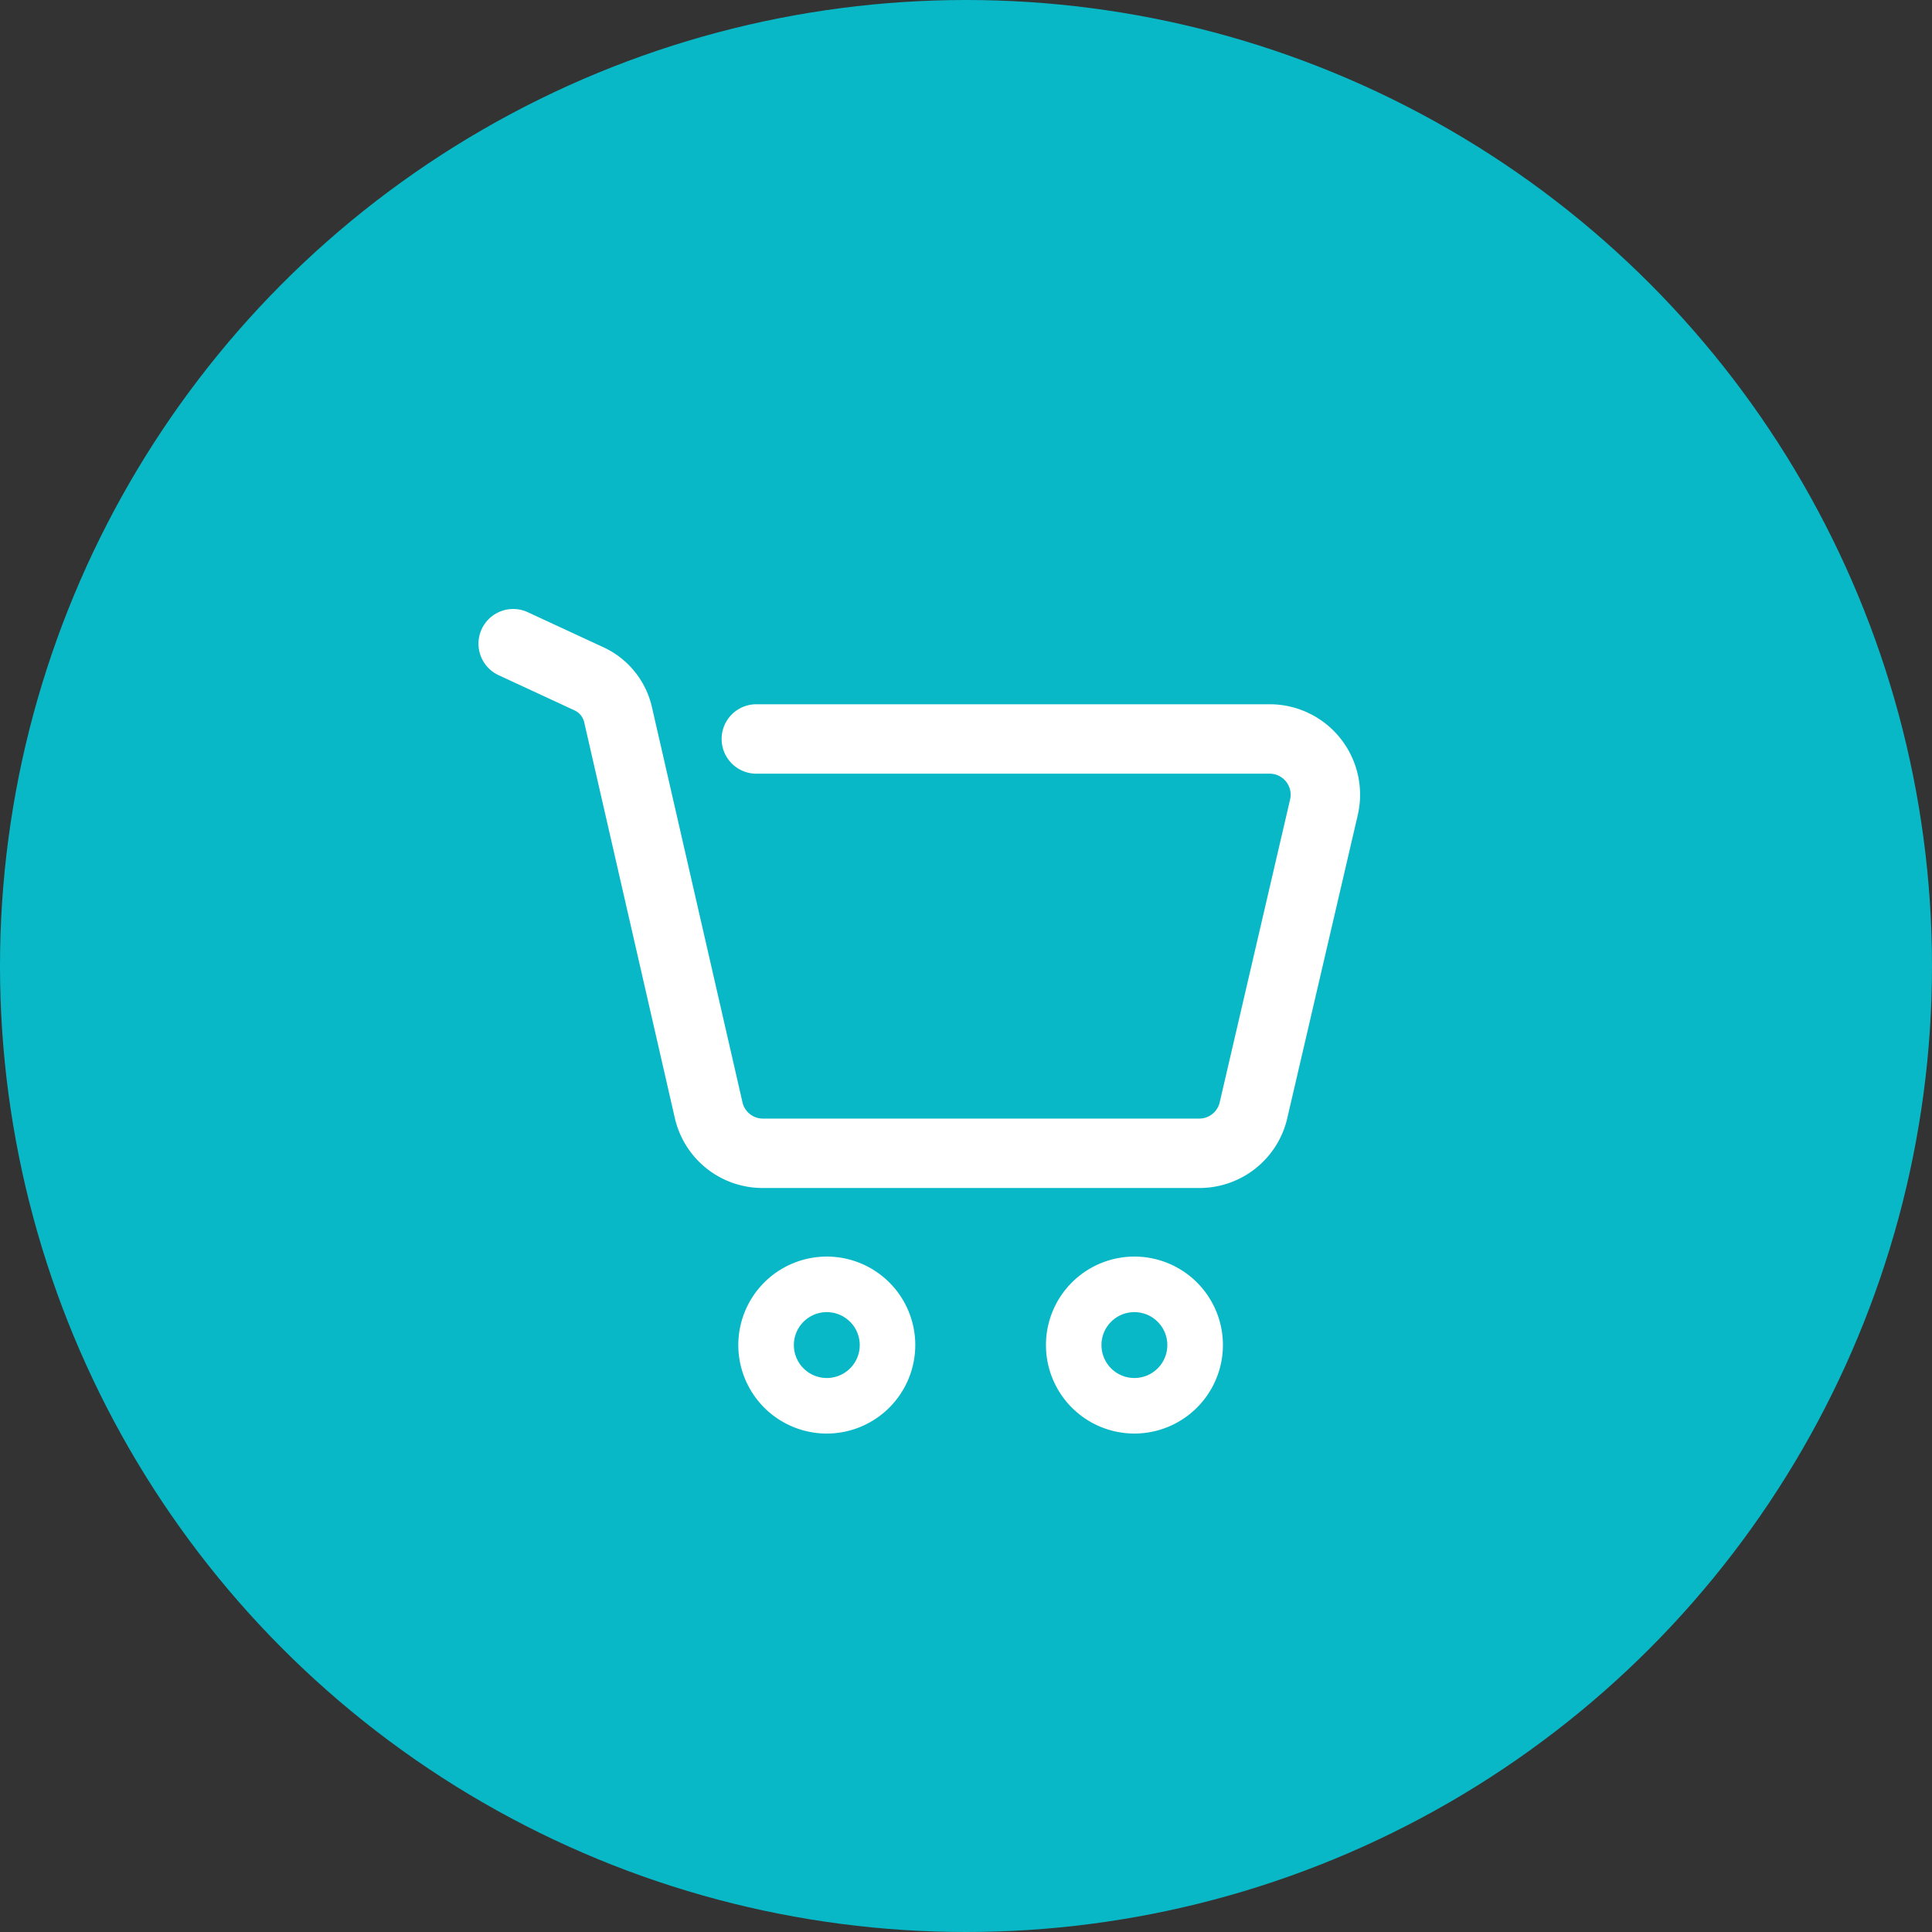 <svg xmlns="http://www.w3.org/2000/svg" width="285" height="285" viewBox="0 0 285 285">
  <rect x="0" y="0" width="285" height="285" fill="#333333" stroke="none"/>
  <g id="Group_3592" data-name="Group 3592" transform="translate(-0.002)">
    <g id="Group_3584" data-name="Group 3584" transform="translate(0.002 0)">
      <g id="Group_2795" data-name="Group 2795" transform="translate(0 0)">
        <g id="Group_2103" data-name="Group 2103" transform="translate(0 0)">
          <circle id="Ellipse_931" data-name="Ellipse 931" cx="142.5" cy="142.5" r="142.5" fill="#09b8c6"/>
        </g>
      </g>
    </g>
    <g id="online-shopping" transform="translate(70.427 87.57)">
      <g id="Group_4248" data-name="Group 4248" transform="translate(38.486 97.796)">
        <path id="Path_35922" data-name="Path 35922" d="M31.989,75.039A13.053,13.053,0,1,1,45.042,61.985,13.069,13.069,0,0,1,31.989,75.039Zm0-17.912a4.859,4.859,0,1,0,4.861,4.858A4.866,4.866,0,0,0,31.989,57.127Z" transform="translate(-18.935 -48.934)" fill="#fff"/>
        <path id="Path_35923" data-name="Path 35923" d="M54.142,75.039A13.053,13.053,0,1,1,67.2,61.985,13.067,13.067,0,0,1,54.142,75.039Zm0-17.912A4.859,4.859,0,1,0,59,61.986,4.864,4.864,0,0,0,54.142,57.127Z" transform="translate(4.289 -48.934)" fill="#fff"/>
      </g>
      <path id="Path_35924" data-name="Path 35924" d="M106.474,87.678H42.12A13.277,13.277,0,0,1,29.113,77.312L15.757,18.984a2.59,2.59,0,0,0-1.426-1.761L3.252,12.087A5.12,5.12,0,1,1,7.557,2.8L18.636,7.931a12.889,12.889,0,0,1,7.1,8.767L39.1,75.03a3.085,3.085,0,0,0,3.023,2.409h64.354a3.092,3.092,0,0,0,3.023-2.4l10.385-44.679a3.1,3.1,0,0,0-3.019-3.8H41.077a5.121,5.121,0,0,1,0-10.241h75.786a13.341,13.341,0,0,1,13,16.361L119.472,77.361a13.291,13.291,0,0,1-13,10.317Z" transform="translate(0 0)" fill="#fff"/>
    </g>
  </g>
</svg>
